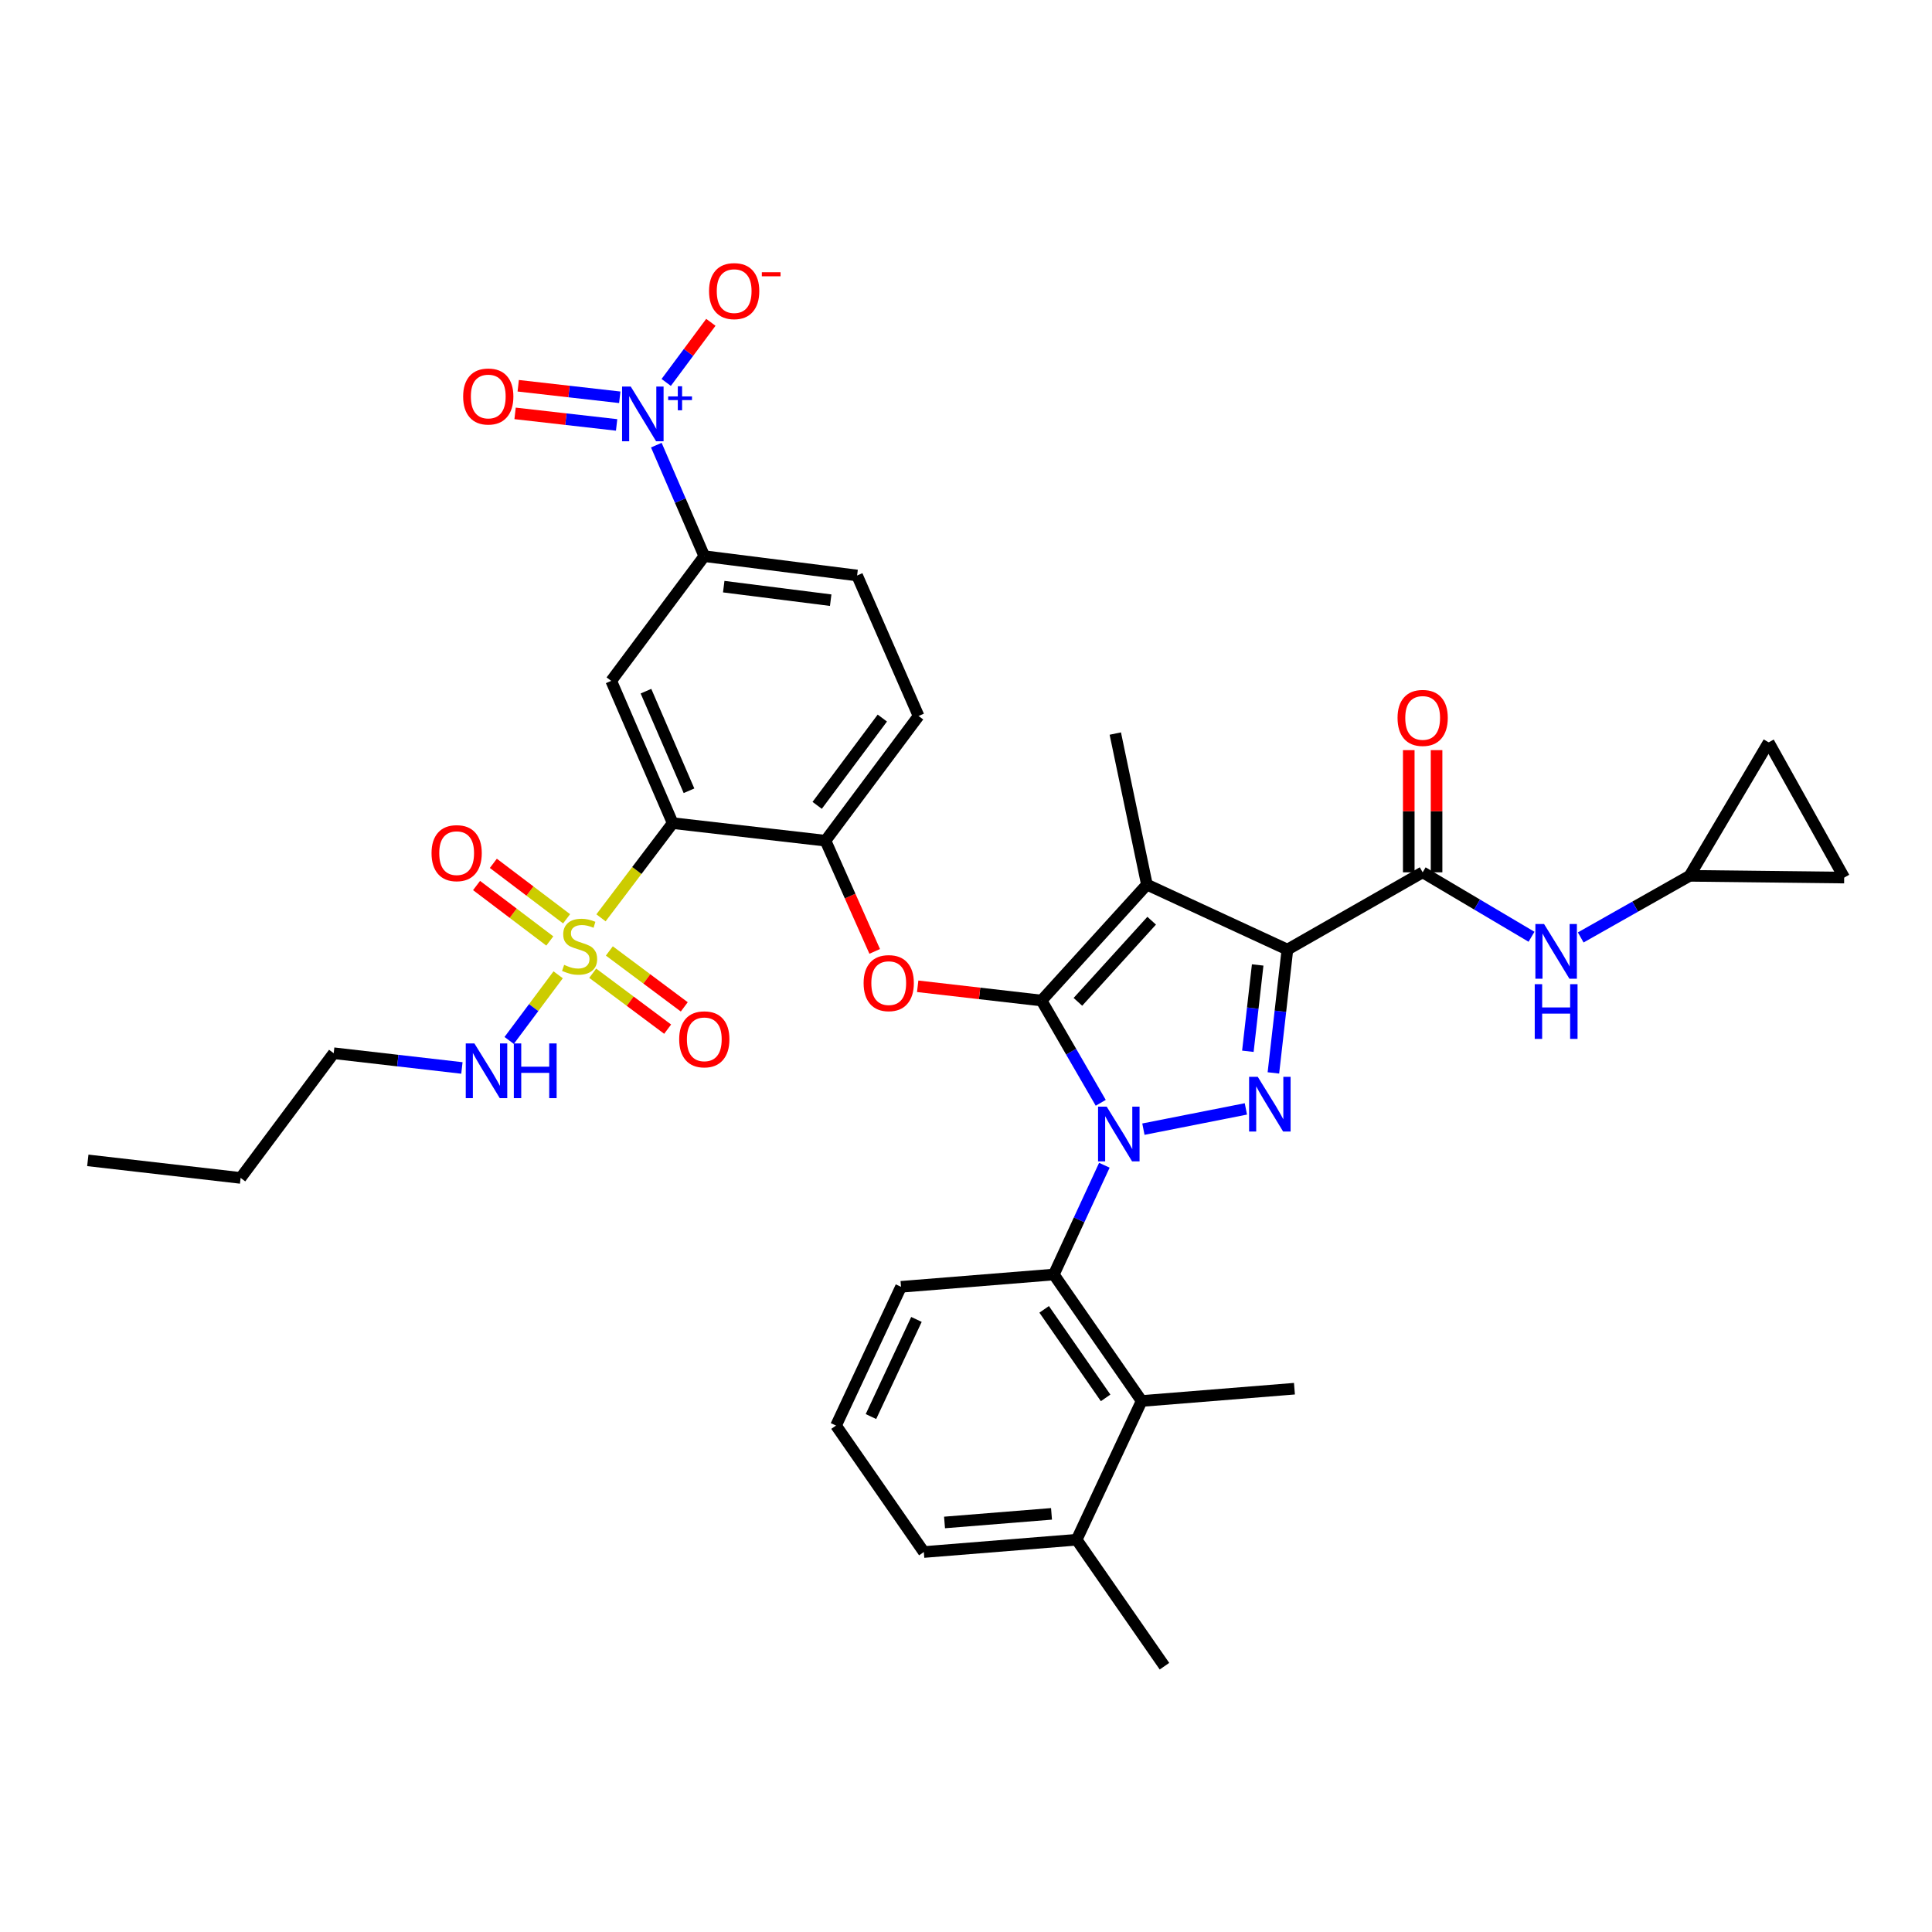 <?xml version='1.0' encoding='iso-8859-1'?>
<svg version='1.1' baseProfile='full'
              xmlns='http://www.w3.org/2000/svg'
                      xmlns:rdkit='http://www.rdkit.org/xml'
                      xmlns:xlink='http://www.w3.org/1999/xlink'
                  xml:space='preserve'
width='1000px' height='1000px' viewBox='0 0 1000 1000'>
<!-- END OF HEADER -->
<rect style='opacity:1.0;fill:#FFFFFF;stroke:none' width='1000' height='1000' x='0' y='0'> </rect>
<path class='bond-0' d='M 874.543,453.326 L 846.362,469.273' style='fill:none;fill-rule:evenodd;stroke:#000000;stroke-width:6px;stroke-linecap:butt;stroke-linejoin:miter;stroke-opacity:1' />
<path class='bond-0' d='M 846.362,469.273 L 818.18,485.219' style='fill:none;fill-rule:evenodd;stroke:#0000FF;stroke-width:6px;stroke-linecap:butt;stroke-linejoin:miter;stroke-opacity:1' />
<path class='bond-1' d='M 874.543,453.326 L 915.46,384.239' style='fill:none;fill-rule:evenodd;stroke:#000000;stroke-width:6px;stroke-linecap:butt;stroke-linejoin:miter;stroke-opacity:1' />
<path class='bond-2' d='M 874.543,453.326 L 954.545,454.238' style='fill:none;fill-rule:evenodd;stroke:#000000;stroke-width:6px;stroke-linecap:butt;stroke-linejoin:miter;stroke-opacity:1' />
<path class='bond-3' d='M 736.368,451.511 L 764.538,468.191' style='fill:none;fill-rule:evenodd;stroke:#000000;stroke-width:6px;stroke-linecap:butt;stroke-linejoin:miter;stroke-opacity:1' />
<path class='bond-3' d='M 764.538,468.191 L 792.709,484.872' style='fill:none;fill-rule:evenodd;stroke:#0000FF;stroke-width:6px;stroke-linecap:butt;stroke-linejoin:miter;stroke-opacity:1' />
<path class='bond-4' d='M 743.565,451.511 L 743.565,419.89' style='fill:none;fill-rule:evenodd;stroke:#000000;stroke-width:6px;stroke-linecap:butt;stroke-linejoin:miter;stroke-opacity:1' />
<path class='bond-4' d='M 743.565,419.89 L 743.565,388.269' style='fill:none;fill-rule:evenodd;stroke:#FF0000;stroke-width:6px;stroke-linecap:butt;stroke-linejoin:miter;stroke-opacity:1' />
<path class='bond-4' d='M 729.172,451.511 L 729.172,419.89' style='fill:none;fill-rule:evenodd;stroke:#000000;stroke-width:6px;stroke-linecap:butt;stroke-linejoin:miter;stroke-opacity:1' />
<path class='bond-4' d='M 729.172,419.89 L 729.172,388.269' style='fill:none;fill-rule:evenodd;stroke:#FF0000;stroke-width:6px;stroke-linecap:butt;stroke-linejoin:miter;stroke-opacity:1' />
<path class='bond-5' d='M 736.368,451.511 L 666.361,491.508' style='fill:none;fill-rule:evenodd;stroke:#000000;stroke-width:6px;stroke-linecap:butt;stroke-linejoin:miter;stroke-opacity:1' />
<path class='bond-6' d='M 915.46,384.239 L 954.545,454.238' style='fill:none;fill-rule:evenodd;stroke:#000000;stroke-width:6px;stroke-linecap:butt;stroke-linejoin:miter;stroke-opacity:1' />
<path class='bond-7' d='M 571.616,603.13 L 558.537,631.412' style='fill:none;fill-rule:evenodd;stroke:#0000FF;stroke-width:6px;stroke-linecap:butt;stroke-linejoin:miter;stroke-opacity:1' />
<path class='bond-7' d='M 558.537,631.412 L 545.459,659.693' style='fill:none;fill-rule:evenodd;stroke:#000000;stroke-width:6px;stroke-linecap:butt;stroke-linejoin:miter;stroke-opacity:1' />
<path class='bond-8' d='M 591.823,584.45 L 644.862,573.964' style='fill:none;fill-rule:evenodd;stroke:#0000FF;stroke-width:6px;stroke-linecap:butt;stroke-linejoin:miter;stroke-opacity:1' />
<path class='bond-9' d='M 569.739,570.811 L 554.416,544.341' style='fill:none;fill-rule:evenodd;stroke:#0000FF;stroke-width:6px;stroke-linecap:butt;stroke-linejoin:miter;stroke-opacity:1' />
<path class='bond-9' d='M 554.416,544.341 L 539.094,517.872' style='fill:none;fill-rule:evenodd;stroke:#000000;stroke-width:6px;stroke-linecap:butt;stroke-linejoin:miter;stroke-opacity:1' />
<path class='bond-10' d='M 659.108,555.337 L 662.735,523.423' style='fill:none;fill-rule:evenodd;stroke:#0000FF;stroke-width:6px;stroke-linecap:butt;stroke-linejoin:miter;stroke-opacity:1' />
<path class='bond-10' d='M 662.735,523.423 L 666.361,491.508' style='fill:none;fill-rule:evenodd;stroke:#000000;stroke-width:6px;stroke-linecap:butt;stroke-linejoin:miter;stroke-opacity:1' />
<path class='bond-10' d='M 645.895,544.138 L 648.433,521.798' style='fill:none;fill-rule:evenodd;stroke:#0000FF;stroke-width:6px;stroke-linecap:butt;stroke-linejoin:miter;stroke-opacity:1' />
<path class='bond-10' d='M 648.433,521.798 L 650.972,499.457' style='fill:none;fill-rule:evenodd;stroke:#000000;stroke-width:6px;stroke-linecap:butt;stroke-linejoin:miter;stroke-opacity:1' />
<path class='bond-11' d='M 666.361,491.508 L 593.636,457.876' style='fill:none;fill-rule:evenodd;stroke:#000000;stroke-width:6px;stroke-linecap:butt;stroke-linejoin:miter;stroke-opacity:1' />
<path class='bond-12' d='M 593.636,457.876 L 539.094,517.872' style='fill:none;fill-rule:evenodd;stroke:#000000;stroke-width:6px;stroke-linecap:butt;stroke-linejoin:miter;stroke-opacity:1' />
<path class='bond-12' d='M 596.105,476.557 L 557.925,518.554' style='fill:none;fill-rule:evenodd;stroke:#000000;stroke-width:6px;stroke-linecap:butt;stroke-linejoin:miter;stroke-opacity:1' />
<path class='bond-13' d='M 593.636,457.876 L 577.276,379.689' style='fill:none;fill-rule:evenodd;stroke:#000000;stroke-width:6px;stroke-linecap:butt;stroke-linejoin:miter;stroke-opacity:1' />
<path class='bond-14' d='M 539.094,517.872 L 507.043,514.187' style='fill:none;fill-rule:evenodd;stroke:#000000;stroke-width:6px;stroke-linecap:butt;stroke-linejoin:miter;stroke-opacity:1' />
<path class='bond-14' d='M 507.043,514.187 L 474.993,510.503' style='fill:none;fill-rule:evenodd;stroke:#FF0000;stroke-width:6px;stroke-linecap:butt;stroke-linejoin:miter;stroke-opacity:1' />
<path class='bond-15' d='M 172.722,545.147 L 124.545,609.692' style='fill:none;fill-rule:evenodd;stroke:#000000;stroke-width:6px;stroke-linecap:butt;stroke-linejoin:miter;stroke-opacity:1' />
<path class='bond-16' d='M 172.722,545.147 L 205.903,548.961' style='fill:none;fill-rule:evenodd;stroke:#000000;stroke-width:6px;stroke-linecap:butt;stroke-linejoin:miter;stroke-opacity:1' />
<path class='bond-16' d='M 205.903,548.961 L 239.083,552.775' style='fill:none;fill-rule:evenodd;stroke:#0000FF;stroke-width:6px;stroke-linecap:butt;stroke-linejoin:miter;stroke-opacity:1' />
<path class='bond-17' d='M 452.743,492.445 L 440.009,463.794' style='fill:none;fill-rule:evenodd;stroke:#FF0000;stroke-width:6px;stroke-linecap:butt;stroke-linejoin:miter;stroke-opacity:1' />
<path class='bond-17' d='M 440.009,463.794 L 427.274,435.143' style='fill:none;fill-rule:evenodd;stroke:#000000;stroke-width:6px;stroke-linecap:butt;stroke-linejoin:miter;stroke-opacity:1' />
<path class='bond-18' d='M 306.787,503.741 L 326.18,518.215' style='fill:none;fill-rule:evenodd;stroke:#CCCC00;stroke-width:6px;stroke-linecap:butt;stroke-linejoin:miter;stroke-opacity:1' />
<path class='bond-18' d='M 326.18,518.215 L 345.572,532.69' style='fill:none;fill-rule:evenodd;stroke:#FF0000;stroke-width:6px;stroke-linecap:butt;stroke-linejoin:miter;stroke-opacity:1' />
<path class='bond-18' d='M 315.397,492.206 L 334.789,506.681' style='fill:none;fill-rule:evenodd;stroke:#CCCC00;stroke-width:6px;stroke-linecap:butt;stroke-linejoin:miter;stroke-opacity:1' />
<path class='bond-18' d='M 334.789,506.681 L 354.181,521.155' style='fill:none;fill-rule:evenodd;stroke:#FF0000;stroke-width:6px;stroke-linecap:butt;stroke-linejoin:miter;stroke-opacity:1' />
<path class='bond-19' d='M 293.267,475.569 L 274.312,461.216' style='fill:none;fill-rule:evenodd;stroke:#CCCC00;stroke-width:6px;stroke-linecap:butt;stroke-linejoin:miter;stroke-opacity:1' />
<path class='bond-19' d='M 274.312,461.216 L 255.357,446.862' style='fill:none;fill-rule:evenodd;stroke:#FF0000;stroke-width:6px;stroke-linecap:butt;stroke-linejoin:miter;stroke-opacity:1' />
<path class='bond-19' d='M 284.578,487.044 L 265.623,472.69' style='fill:none;fill-rule:evenodd;stroke:#CCCC00;stroke-width:6px;stroke-linecap:butt;stroke-linejoin:miter;stroke-opacity:1' />
<path class='bond-19' d='M 265.623,472.69 L 246.668,458.337' style='fill:none;fill-rule:evenodd;stroke:#FF0000;stroke-width:6px;stroke-linecap:butt;stroke-linejoin:miter;stroke-opacity:1' />
<path class='bond-20' d='M 288.905,504.553 L 276.223,521.541' style='fill:none;fill-rule:evenodd;stroke:#CCCC00;stroke-width:6px;stroke-linecap:butt;stroke-linejoin:miter;stroke-opacity:1' />
<path class='bond-20' d='M 276.223,521.541 L 263.541,538.528' style='fill:none;fill-rule:evenodd;stroke:#0000FF;stroke-width:6px;stroke-linecap:butt;stroke-linejoin:miter;stroke-opacity:1' />
<path class='bond-21' d='M 311.074,475.065 L 329.629,450.558' style='fill:none;fill-rule:evenodd;stroke:#CCCC00;stroke-width:6px;stroke-linecap:butt;stroke-linejoin:miter;stroke-opacity:1' />
<path class='bond-21' d='M 329.629,450.558 L 348.184,426.051' style='fill:none;fill-rule:evenodd;stroke:#000000;stroke-width:6px;stroke-linecap:butt;stroke-linejoin:miter;stroke-opacity:1' />
<path class='bond-22' d='M 590.909,725.15 L 545.459,659.693' style='fill:none;fill-rule:evenodd;stroke:#000000;stroke-width:6px;stroke-linecap:butt;stroke-linejoin:miter;stroke-opacity:1' />
<path class='bond-22' d='M 572.269,723.54 L 540.453,677.72' style='fill:none;fill-rule:evenodd;stroke:#000000;stroke-width:6px;stroke-linecap:butt;stroke-linejoin:miter;stroke-opacity:1' />
<path class='bond-23' d='M 590.909,725.15 L 557.277,796.964' style='fill:none;fill-rule:evenodd;stroke:#000000;stroke-width:6px;stroke-linecap:butt;stroke-linejoin:miter;stroke-opacity:1' />
<path class='bond-24' d='M 590.909,725.15 L 670,718.785' style='fill:none;fill-rule:evenodd;stroke:#000000;stroke-width:6px;stroke-linecap:butt;stroke-linejoin:miter;stroke-opacity:1' />
<path class='bond-25' d='M 545.459,659.693 L 466.36,666.058' style='fill:none;fill-rule:evenodd;stroke:#000000;stroke-width:6px;stroke-linecap:butt;stroke-linejoin:miter;stroke-opacity:1' />
<path class='bond-26' d='M 557.277,796.964 L 478.178,803.329' style='fill:none;fill-rule:evenodd;stroke:#000000;stroke-width:6px;stroke-linecap:butt;stroke-linejoin:miter;stroke-opacity:1' />
<path class='bond-26' d='M 544.258,783.572 L 488.889,788.027' style='fill:none;fill-rule:evenodd;stroke:#000000;stroke-width:6px;stroke-linecap:butt;stroke-linejoin:miter;stroke-opacity:1' />
<path class='bond-27' d='M 557.277,796.964 L 602.728,862.421' style='fill:none;fill-rule:evenodd;stroke:#000000;stroke-width:6px;stroke-linecap:butt;stroke-linejoin:miter;stroke-opacity:1' />
<path class='bond-28' d='M 432.728,737.872 L 478.178,803.329' style='fill:none;fill-rule:evenodd;stroke:#000000;stroke-width:6px;stroke-linecap:butt;stroke-linejoin:miter;stroke-opacity:1' />
<path class='bond-29' d='M 432.728,737.872 L 466.36,666.058' style='fill:none;fill-rule:evenodd;stroke:#000000;stroke-width:6px;stroke-linecap:butt;stroke-linejoin:miter;stroke-opacity:1' />
<path class='bond-29' d='M 450.807,733.204 L 474.35,682.934' style='fill:none;fill-rule:evenodd;stroke:#000000;stroke-width:6px;stroke-linecap:butt;stroke-linejoin:miter;stroke-opacity:1' />
<path class='bond-30' d='M 124.545,609.692 L 45.455,600.601' style='fill:none;fill-rule:evenodd;stroke:#000000;stroke-width:6px;stroke-linecap:butt;stroke-linejoin:miter;stroke-opacity:1' />
<path class='bond-31' d='M 348.184,426.051 L 316.367,352.414' style='fill:none;fill-rule:evenodd;stroke:#000000;stroke-width:6px;stroke-linecap:butt;stroke-linejoin:miter;stroke-opacity:1' />
<path class='bond-31' d='M 356.624,409.297 L 334.352,357.751' style='fill:none;fill-rule:evenodd;stroke:#000000;stroke-width:6px;stroke-linecap:butt;stroke-linejoin:miter;stroke-opacity:1' />
<path class='bond-32' d='M 348.184,426.051 L 427.274,435.143' style='fill:none;fill-rule:evenodd;stroke:#000000;stroke-width:6px;stroke-linecap:butt;stroke-linejoin:miter;stroke-opacity:1' />
<path class='bond-33' d='M 339.712,230.404 L 352.128,259.136' style='fill:none;fill-rule:evenodd;stroke:#0000FF;stroke-width:6px;stroke-linecap:butt;stroke-linejoin:miter;stroke-opacity:1' />
<path class='bond-33' d='M 352.128,259.136 L 364.544,287.868' style='fill:none;fill-rule:evenodd;stroke:#000000;stroke-width:6px;stroke-linecap:butt;stroke-linejoin:miter;stroke-opacity:1' />
<path class='bond-34' d='M 344.828,197.948 L 356.385,182.39' style='fill:none;fill-rule:evenodd;stroke:#0000FF;stroke-width:6px;stroke-linecap:butt;stroke-linejoin:miter;stroke-opacity:1' />
<path class='bond-34' d='M 356.385,182.39 L 367.941,166.832' style='fill:none;fill-rule:evenodd;stroke:#FF0000;stroke-width:6px;stroke-linecap:butt;stroke-linejoin:miter;stroke-opacity:1' />
<path class='bond-35' d='M 320.787,205.639 L 294.508,202.653' style='fill:none;fill-rule:evenodd;stroke:#0000FF;stroke-width:6px;stroke-linecap:butt;stroke-linejoin:miter;stroke-opacity:1' />
<path class='bond-35' d='M 294.508,202.653 L 268.229,199.666' style='fill:none;fill-rule:evenodd;stroke:#FF0000;stroke-width:6px;stroke-linecap:butt;stroke-linejoin:miter;stroke-opacity:1' />
<path class='bond-35' d='M 319.161,219.94 L 292.883,216.954' style='fill:none;fill-rule:evenodd;stroke:#0000FF;stroke-width:6px;stroke-linecap:butt;stroke-linejoin:miter;stroke-opacity:1' />
<path class='bond-35' d='M 292.883,216.954 L 266.604,213.968' style='fill:none;fill-rule:evenodd;stroke:#FF0000;stroke-width:6px;stroke-linecap:butt;stroke-linejoin:miter;stroke-opacity:1' />
<path class='bond-36' d='M 316.367,352.414 L 364.544,287.868' style='fill:none;fill-rule:evenodd;stroke:#000000;stroke-width:6px;stroke-linecap:butt;stroke-linejoin:miter;stroke-opacity:1' />
<path class='bond-37' d='M 364.544,287.868 L 443.635,297.872' style='fill:none;fill-rule:evenodd;stroke:#000000;stroke-width:6px;stroke-linecap:butt;stroke-linejoin:miter;stroke-opacity:1' />
<path class='bond-37' d='M 374.601,303.648 L 429.965,310.651' style='fill:none;fill-rule:evenodd;stroke:#000000;stroke-width:6px;stroke-linecap:butt;stroke-linejoin:miter;stroke-opacity:1' />
<path class='bond-38' d='M 427.274,435.143 L 475.452,370.597' style='fill:none;fill-rule:evenodd;stroke:#000000;stroke-width:6px;stroke-linecap:butt;stroke-linejoin:miter;stroke-opacity:1' />
<path class='bond-38' d='M 422.966,416.852 L 456.691,371.67' style='fill:none;fill-rule:evenodd;stroke:#000000;stroke-width:6px;stroke-linecap:butt;stroke-linejoin:miter;stroke-opacity:1' />
<path class='bond-39' d='M 443.635,297.872 L 475.452,370.597' style='fill:none;fill-rule:evenodd;stroke:#000000;stroke-width:6px;stroke-linecap:butt;stroke-linejoin:miter;stroke-opacity:1' />
<path  class='atom-2' d='M 723.368 371.589
Q 723.368 364.789, 726.728 360.989
Q 730.088 357.189, 736.368 357.189
Q 742.648 357.189, 746.008 360.989
Q 749.368 364.789, 749.368 371.589
Q 749.368 378.469, 745.968 382.389
Q 742.568 386.269, 736.368 386.269
Q 730.128 386.269, 726.728 382.389
Q 723.368 378.509, 723.368 371.589
M 736.368 383.069
Q 740.688 383.069, 743.008 380.189
Q 745.368 377.269, 745.368 371.589
Q 745.368 366.029, 743.008 363.229
Q 740.688 360.389, 736.368 360.389
Q 732.048 360.389, 729.688 363.189
Q 727.368 365.989, 727.368 371.589
Q 727.368 377.309, 729.688 380.189
Q 732.048 383.069, 736.368 383.069
' fill='#FF0000'/>
<path  class='atom-3' d='M 799.196 478.26
L 808.476 493.26
Q 809.396 494.74, 810.876 497.42
Q 812.356 500.1, 812.436 500.26
L 812.436 478.26
L 816.196 478.26
L 816.196 506.58
L 812.316 506.58
L 802.356 490.18
Q 801.196 488.26, 799.956 486.06
Q 798.756 483.86, 798.396 483.18
L 798.396 506.58
L 794.716 506.58
L 794.716 478.26
L 799.196 478.26
' fill='#0000FF'/>
<path  class='atom-3' d='M 794.376 509.412
L 798.216 509.412
L 798.216 521.452
L 812.696 521.452
L 812.696 509.412
L 816.536 509.412
L 816.536 537.732
L 812.696 537.732
L 812.696 524.652
L 798.216 524.652
L 798.216 537.732
L 794.376 537.732
L 794.376 509.412
' fill='#0000FF'/>
<path  class='atom-5' d='M 572.831 572.807
L 582.111 587.807
Q 583.031 589.287, 584.511 591.967
Q 585.991 594.647, 586.071 594.807
L 586.071 572.807
L 589.831 572.807
L 589.831 601.127
L 585.951 601.127
L 575.991 584.727
Q 574.831 582.807, 573.591 580.607
Q 572.391 578.407, 572.031 577.727
L 572.031 601.127
L 568.351 601.127
L 568.351 572.807
L 572.831 572.807
' fill='#0000FF'/>
<path  class='atom-6' d='M 651.01 557.35
L 660.29 572.35
Q 661.21 573.83, 662.69 576.51
Q 664.17 579.19, 664.25 579.35
L 664.25 557.35
L 668.01 557.35
L 668.01 585.67
L 664.13 585.67
L 654.17 569.27
Q 653.01 567.35, 651.77 565.15
Q 650.57 562.95, 650.21 562.27
L 650.21 585.67
L 646.53 585.67
L 646.53 557.35
L 651.01 557.35
' fill='#0000FF'/>
<path  class='atom-11' d='M 447.003 508.86
Q 447.003 502.06, 450.363 498.26
Q 453.723 494.46, 460.003 494.46
Q 466.283 494.46, 469.643 498.26
Q 473.003 502.06, 473.003 508.86
Q 473.003 515.74, 469.603 519.66
Q 466.203 523.54, 460.003 523.54
Q 453.763 523.54, 450.363 519.66
Q 447.003 515.78, 447.003 508.86
M 460.003 520.34
Q 464.323 520.34, 466.643 517.46
Q 469.003 514.54, 469.003 508.86
Q 469.003 503.3, 466.643 500.5
Q 464.323 497.66, 460.003 497.66
Q 455.683 497.66, 453.323 500.46
Q 451.003 503.26, 451.003 508.86
Q 451.003 514.58, 453.323 517.46
Q 455.683 520.34, 460.003 520.34
' fill='#FF0000'/>
<path  class='atom-12' d='M 291.998 499.413
Q 292.318 499.533, 293.638 500.093
Q 294.958 500.653, 296.398 501.013
Q 297.878 501.333, 299.318 501.333
Q 301.998 501.333, 303.558 500.053
Q 305.118 498.733, 305.118 496.453
Q 305.118 494.893, 304.318 493.933
Q 303.558 492.973, 302.358 492.453
Q 301.158 491.933, 299.158 491.333
Q 296.638 490.573, 295.118 489.853
Q 293.638 489.133, 292.558 487.613
Q 291.518 486.093, 291.518 483.533
Q 291.518 479.973, 293.918 477.773
Q 296.358 475.573, 301.158 475.573
Q 304.438 475.573, 308.158 477.133
L 307.238 480.213
Q 303.838 478.813, 301.278 478.813
Q 298.518 478.813, 296.998 479.973
Q 295.478 481.093, 295.518 483.053
Q 295.518 484.573, 296.278 485.493
Q 297.078 486.413, 298.198 486.933
Q 299.358 487.453, 301.278 488.053
Q 303.838 488.853, 305.358 489.653
Q 306.878 490.453, 307.958 492.093
Q 309.078 493.693, 309.078 496.453
Q 309.078 500.373, 306.438 502.493
Q 303.838 504.573, 299.478 504.573
Q 296.958 504.573, 295.038 504.013
Q 293.158 503.493, 290.918 502.573
L 291.998 499.413
' fill='#CCCC00'/>
<path  class='atom-13' d='M 351.544 537.95
Q 351.544 531.15, 354.904 527.35
Q 358.264 523.55, 364.544 523.55
Q 370.824 523.55, 374.184 527.35
Q 377.544 531.15, 377.544 537.95
Q 377.544 544.83, 374.144 548.75
Q 370.744 552.63, 364.544 552.63
Q 358.304 552.63, 354.904 548.75
Q 351.544 544.87, 351.544 537.95
M 364.544 549.43
Q 368.864 549.43, 371.184 546.55
Q 373.544 543.63, 373.544 537.95
Q 373.544 532.39, 371.184 529.59
Q 368.864 526.75, 364.544 526.75
Q 360.224 526.75, 357.864 529.55
Q 355.544 532.35, 355.544 537.95
Q 355.544 543.67, 357.864 546.55
Q 360.224 549.43, 364.544 549.43
' fill='#FF0000'/>
<path  class='atom-14' d='M 223.364 441.588
Q 223.364 434.788, 226.724 430.988
Q 230.084 427.188, 236.364 427.188
Q 242.644 427.188, 246.004 430.988
Q 249.364 434.788, 249.364 441.588
Q 249.364 448.468, 245.964 452.388
Q 242.564 456.268, 236.364 456.268
Q 230.124 456.268, 226.724 452.388
Q 223.364 448.508, 223.364 441.588
M 236.364 453.068
Q 240.684 453.068, 243.004 450.188
Q 245.364 447.268, 245.364 441.588
Q 245.364 436.028, 243.004 433.228
Q 240.684 430.388, 236.364 430.388
Q 232.044 430.388, 229.684 433.188
Q 227.364 435.988, 227.364 441.588
Q 227.364 447.308, 229.684 450.188
Q 232.044 453.068, 236.364 453.068
' fill='#FF0000'/>
<path  class='atom-24' d='M 245.553 540.079
L 254.833 555.079
Q 255.753 556.559, 257.233 559.239
Q 258.713 561.919, 258.793 562.079
L 258.793 540.079
L 262.553 540.079
L 262.553 568.399
L 258.673 568.399
L 248.713 551.999
Q 247.553 550.079, 246.313 547.879
Q 245.113 545.679, 244.753 544.999
L 244.753 568.399
L 241.073 568.399
L 241.073 540.079
L 245.553 540.079
' fill='#0000FF'/>
<path  class='atom-24' d='M 265.953 540.079
L 269.793 540.079
L 269.793 552.119
L 284.273 552.119
L 284.273 540.079
L 288.113 540.079
L 288.113 568.399
L 284.273 568.399
L 284.273 555.319
L 269.793 555.319
L 269.793 568.399
L 265.953 568.399
L 265.953 540.079
' fill='#0000FF'/>
<path  class='atom-27' d='M 326.467 200.079
L 335.747 215.079
Q 336.667 216.559, 338.147 219.239
Q 339.627 221.919, 339.707 222.079
L 339.707 200.079
L 343.467 200.079
L 343.467 228.399
L 339.587 228.399
L 329.627 211.999
Q 328.467 210.079, 327.227 207.879
Q 326.027 205.679, 325.667 204.999
L 325.667 228.399
L 321.987 228.399
L 321.987 200.079
L 326.467 200.079
' fill='#0000FF'/>
<path  class='atom-27' d='M 345.843 205.184
L 350.833 205.184
L 350.833 199.93
L 353.05 199.93
L 353.05 205.184
L 358.172 205.184
L 358.172 207.085
L 353.05 207.085
L 353.05 212.365
L 350.833 212.365
L 350.833 207.085
L 345.843 207.085
L 345.843 205.184
' fill='#0000FF'/>
<path  class='atom-31' d='M 367.001 150.677
Q 367.001 143.877, 370.361 140.077
Q 373.721 136.277, 380.001 136.277
Q 386.281 136.277, 389.641 140.077
Q 393.001 143.877, 393.001 150.677
Q 393.001 157.557, 389.601 161.477
Q 386.201 165.357, 380.001 165.357
Q 373.761 165.357, 370.361 161.477
Q 367.001 157.597, 367.001 150.677
M 380.001 162.157
Q 384.321 162.157, 386.641 159.277
Q 389.001 156.357, 389.001 150.677
Q 389.001 145.117, 386.641 142.317
Q 384.321 139.477, 380.001 139.477
Q 375.681 139.477, 373.321 142.277
Q 371.001 145.077, 371.001 150.677
Q 371.001 156.397, 373.321 159.277
Q 375.681 162.157, 380.001 162.157
' fill='#FF0000'/>
<path  class='atom-31' d='M 394.321 140.899
L 404.009 140.899
L 404.009 143.011
L 394.321 143.011
L 394.321 140.899
' fill='#FF0000'/>
<path  class='atom-32' d='M 239.725 205.227
Q 239.725 198.427, 243.085 194.627
Q 246.445 190.827, 252.725 190.827
Q 259.005 190.827, 262.365 194.627
Q 265.725 198.427, 265.725 205.227
Q 265.725 212.107, 262.325 216.027
Q 258.925 219.907, 252.725 219.907
Q 246.485 219.907, 243.085 216.027
Q 239.725 212.147, 239.725 205.227
M 252.725 216.707
Q 257.045 216.707, 259.365 213.827
Q 261.725 210.907, 261.725 205.227
Q 261.725 199.667, 259.365 196.867
Q 257.045 194.027, 252.725 194.027
Q 248.405 194.027, 246.045 196.827
Q 243.725 199.627, 243.725 205.227
Q 243.725 210.947, 246.045 213.827
Q 248.405 216.707, 252.725 216.707
' fill='#FF0000'/>
</svg>

